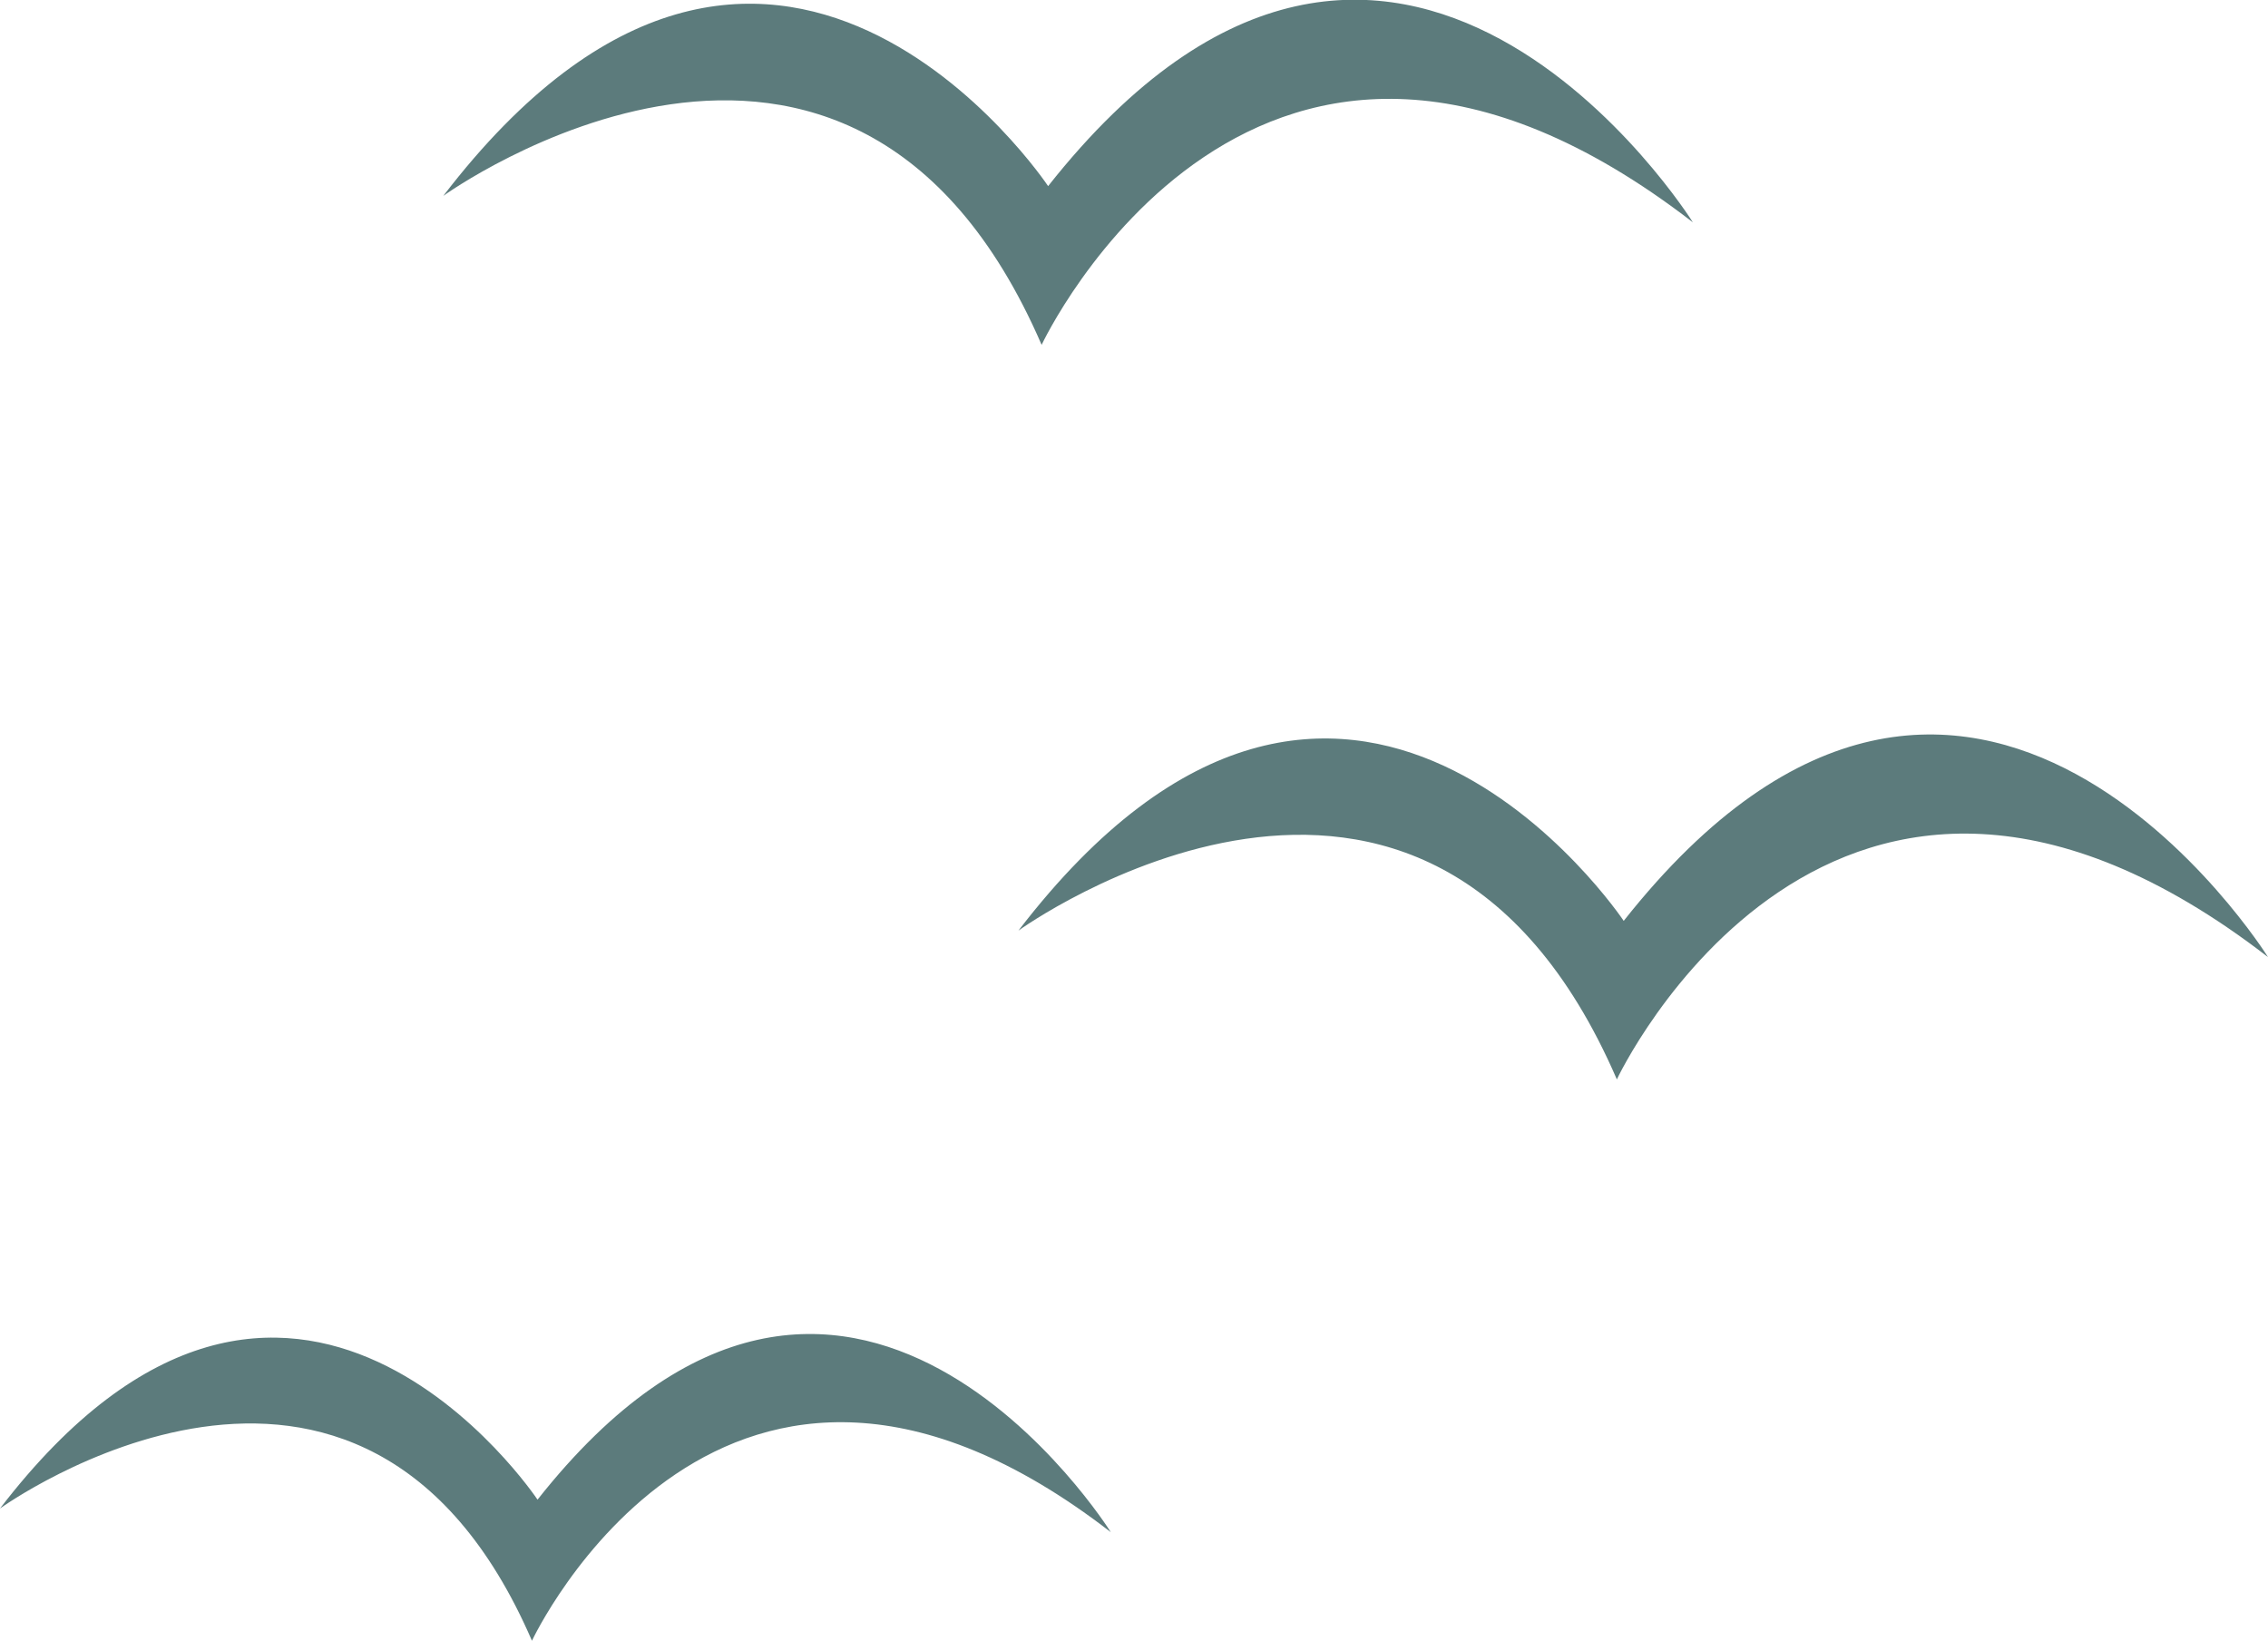 <?xml version="1.0" encoding="UTF-8"?>
<svg id="Layer_2" data-name="Layer 2" xmlns="http://www.w3.org/2000/svg" viewBox="0 0 48.86 35.35">
  <defs>
    <style>
      .cls-1 {
        fill: #5c7b7c;
        stroke-width: 0px;
      }
    </style>
  </defs>
  <g id="Slide_167" data-name="Slide 167">
    <g>
      <path class="cls-1" d="m22.44,7.43c-4.13-9.54-12.89-3.21-12.89-3.21,7.05-9.19,13.03-.21,13.03-.21,7.48-9.47,13.89.78,13.89.78-9.4-7.26-14.03,2.64-14.03,2.64Z"/>
      <path class="cls-1" d="m34.83,23.25c-4.13-9.54-12.89-3.2-12.89-3.2,7.05-9.19,13.04-.21,13.04-.21,7.48-9.47,13.88.78,13.88.78-9.4-7.26-14.03,2.64-14.03,2.64Z"/>
      <path class="cls-1" d="m11.46,35.35c-3.67-8.48-11.46-2.85-11.46-2.85,6.27-8.17,11.58-.19,11.58-.19,6.65-8.42,12.35.7,12.35.7-8.36-6.46-12.47,2.34-12.47,2.34Z"/>
    </g>
  </g>
</svg>